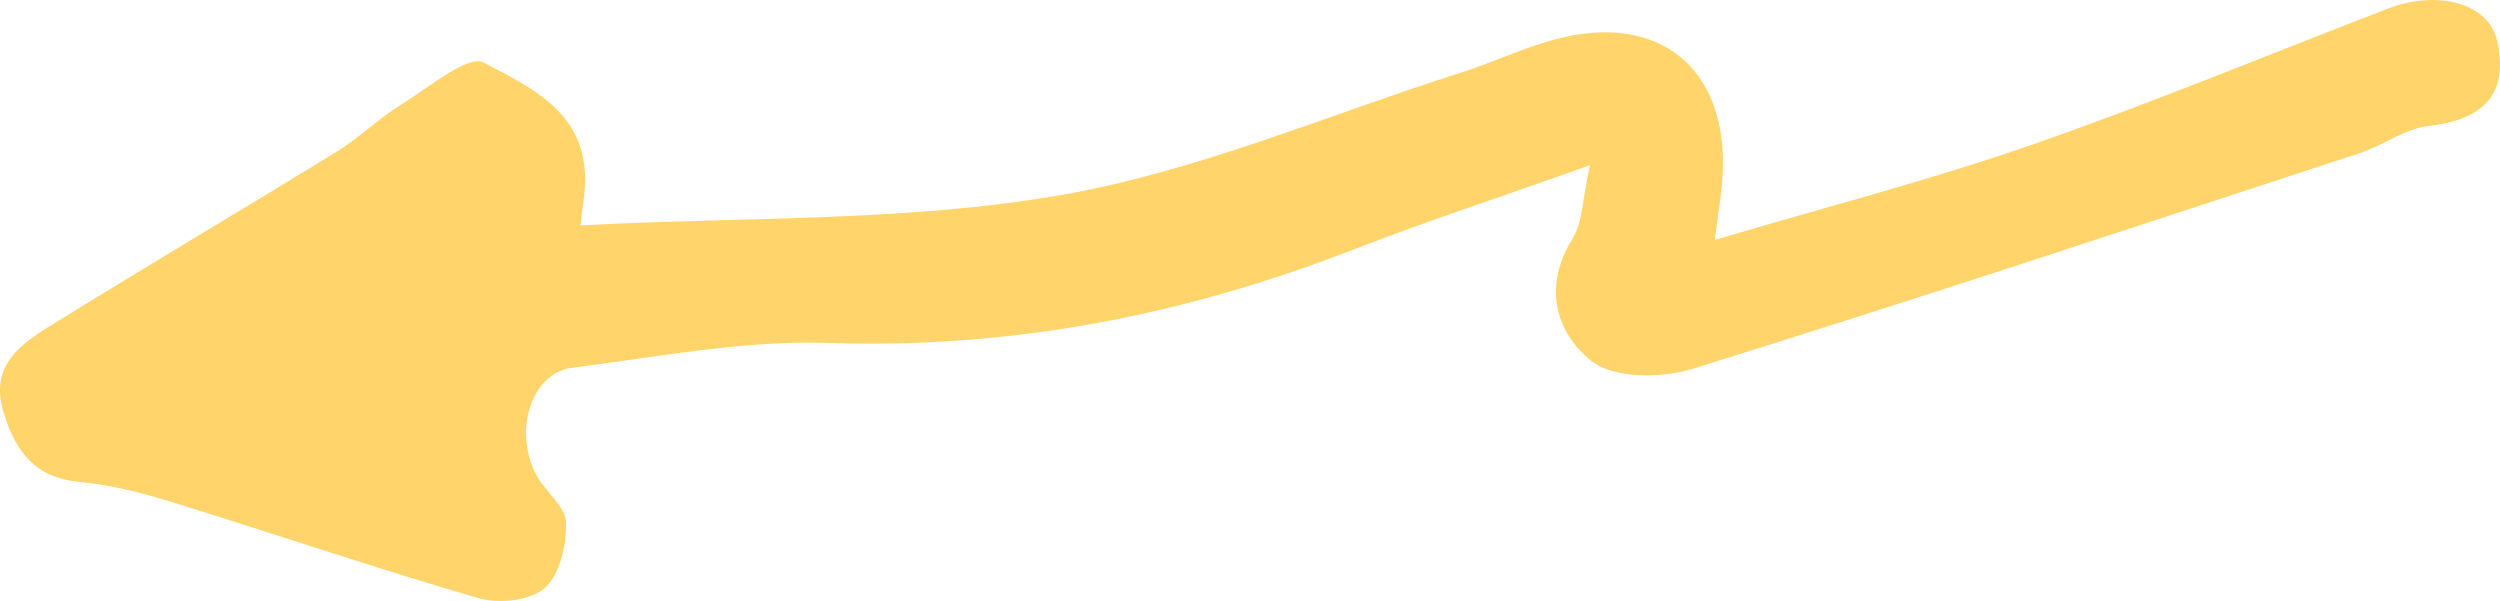<?xml version="1.0" encoding="UTF-8"?> <svg xmlns="http://www.w3.org/2000/svg" width="104" height="25" viewBox="0 0 104 25" fill="none"><path d="M24.149 9.375C30.871 9.016 37.502 9.234 43.916 8.152C49.66 7.189 55.173 4.8 60.777 3.022C62.077 2.607 63.328 2.009 64.641 1.651C69.022 0.449 71.943 2.853 71.656 7.379C71.615 8.047 71.496 8.714 71.335 9.979C75.94 8.616 80.272 7.498 84.478 6.037C89.481 4.301 94.386 2.262 99.334 0.358C101.402 -0.436 103.533 0.126 103.882 1.7C104.385 3.977 103.246 4.989 101.024 5.242C100.046 5.355 99.145 6.044 98.174 6.367C88.929 9.396 79.699 12.46 70.413 15.342C69.12 15.742 67.143 15.756 66.206 15.018C64.739 13.859 64.159 11.933 65.417 9.93C65.836 9.262 65.822 8.307 66.143 6.873C62.573 8.145 59.387 9.185 56.27 10.394C49.255 13.114 42.065 14.519 34.49 14.266C30.941 14.147 27.356 14.85 23.8 15.3C22.074 15.517 21.326 17.998 22.346 19.819C22.724 20.486 23.534 21.091 23.548 21.737C23.562 22.672 23.297 23.909 22.661 24.464C22.06 24.991 20.753 25.125 19.915 24.886C15.604 23.635 11.348 22.18 7.058 20.859C5.842 20.479 4.577 20.17 3.313 20.05C1.482 19.875 0.664 18.828 0.154 17.176C-0.426 15.306 0.727 14.407 1.964 13.634C5.954 11.153 10.007 8.77 14.003 6.311C14.94 5.734 15.743 4.933 16.68 4.357C17.819 3.654 19.468 2.255 20.131 2.607C21.969 3.584 24.268 4.589 24.338 7.309C24.359 8.061 24.198 8.813 24.142 9.375L24.149 9.375Z" fill="#FFD56B"></path></svg> 